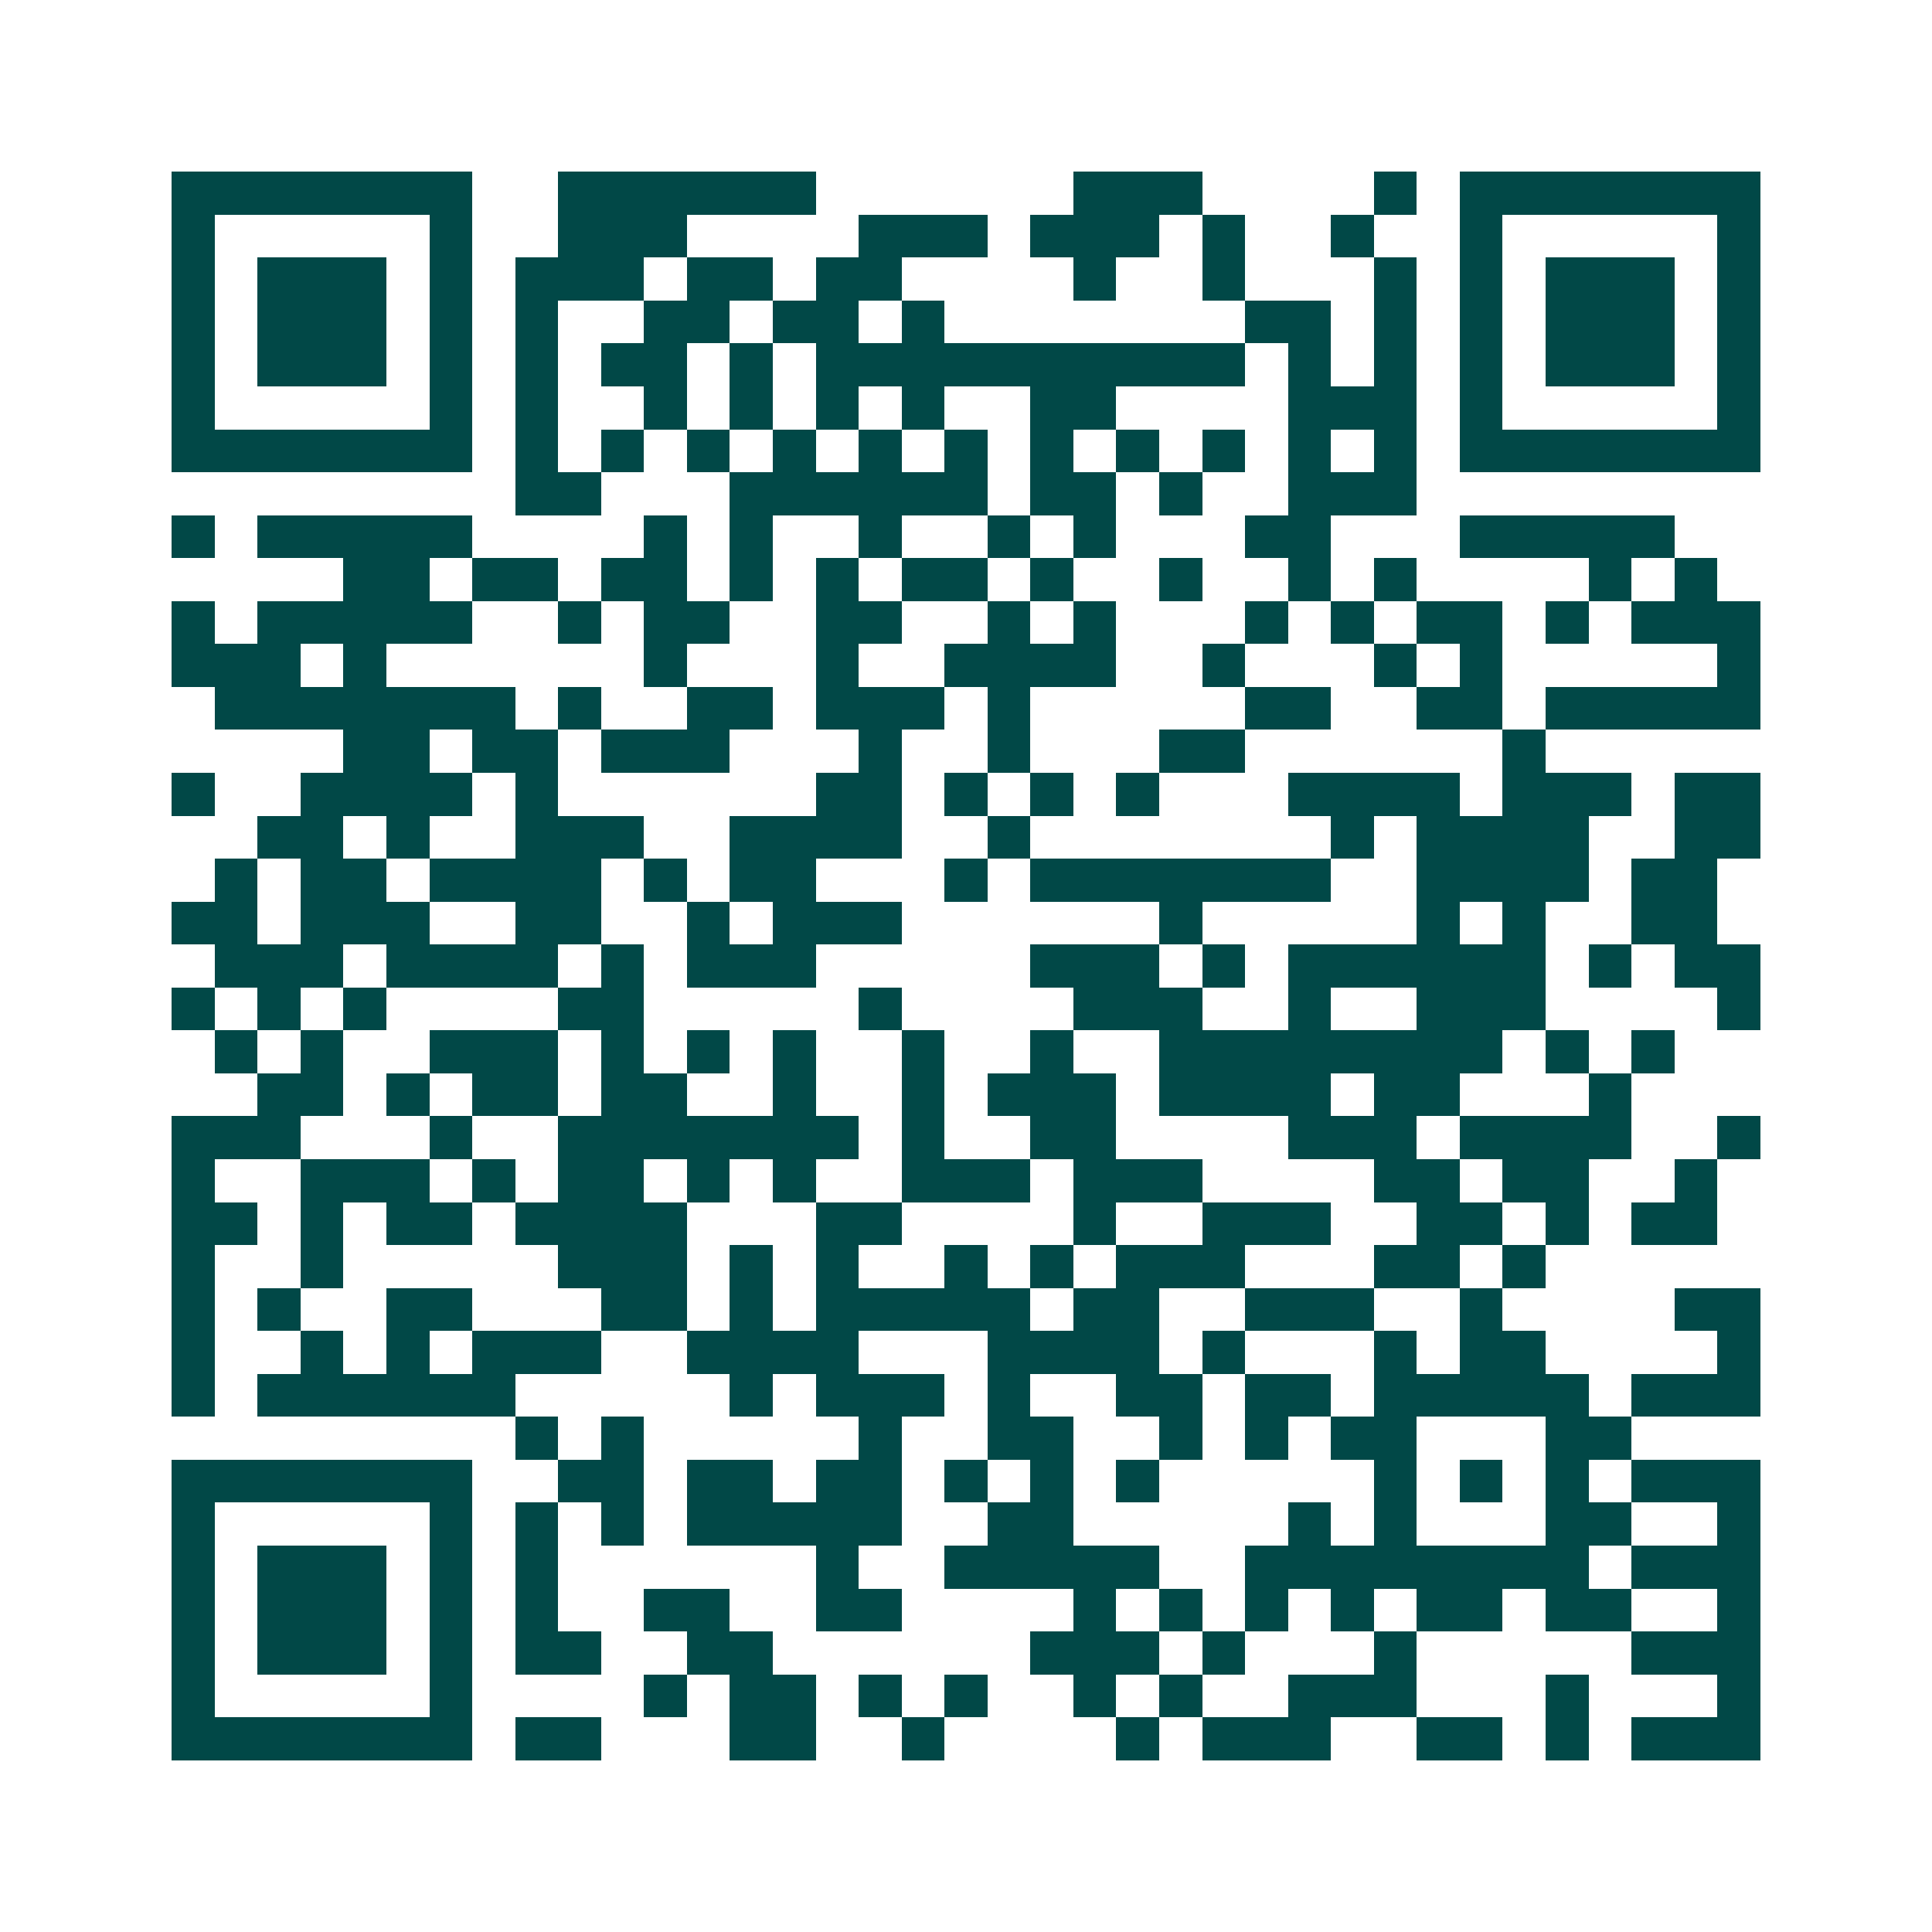 <svg xmlns="http://www.w3.org/2000/svg" width="200" height="200" viewBox="0 0 45 45" shape-rendering="crispEdges"><path fill="#ffffff" d="M0 0h45v45H0z"/><path stroke="#014847" d="M4 4.5h7m2 0h6m6 0h3m4 0h1m1 0h7M4 5.5h1m5 0h1m2 0h3m4 0h3m1 0h3m1 0h1m2 0h1m2 0h1m5 0h1M4 6.5h1m1 0h3m1 0h1m1 0h3m1 0h2m1 0h2m4 0h1m2 0h1m3 0h1m1 0h1m1 0h3m1 0h1M4 7.5h1m1 0h3m1 0h1m1 0h1m2 0h2m1 0h2m1 0h1m7 0h2m1 0h1m1 0h1m1 0h3m1 0h1M4 8.5h1m1 0h3m1 0h1m1 0h1m1 0h2m1 0h1m1 0h10m1 0h1m1 0h1m1 0h1m1 0h3m1 0h1M4 9.5h1m5 0h1m1 0h1m2 0h1m1 0h1m1 0h1m1 0h1m2 0h2m4 0h3m1 0h1m5 0h1M4 10.5h7m1 0h1m1 0h1m1 0h1m1 0h1m1 0h1m1 0h1m1 0h1m1 0h1m1 0h1m1 0h1m1 0h1m1 0h7M12 11.5h2m3 0h6m1 0h2m1 0h1m2 0h3M4 12.5h1m1 0h5m4 0h1m1 0h1m2 0h1m2 0h1m1 0h1m3 0h2m3 0h5M8 13.5h2m1 0h2m1 0h2m1 0h1m1 0h1m1 0h2m1 0h1m2 0h1m2 0h1m1 0h1m4 0h1m1 0h1M4 14.5h1m1 0h5m2 0h1m1 0h2m2 0h2m2 0h1m1 0h1m3 0h1m1 0h1m1 0h2m1 0h1m1 0h3M4 15.5h3m1 0h1m6 0h1m3 0h1m2 0h4m2 0h1m3 0h1m1 0h1m5 0h1M5 16.5h7m1 0h1m2 0h2m1 0h3m1 0h1m5 0h2m2 0h2m1 0h5M8 17.5h2m1 0h2m1 0h3m3 0h1m2 0h1m3 0h2m6 0h1M4 18.5h1m2 0h4m1 0h1m6 0h2m1 0h1m1 0h1m1 0h1m3 0h4m1 0h3m1 0h2M6 19.5h2m1 0h1m2 0h3m2 0h4m2 0h1m7 0h1m1 0h4m2 0h2M5 20.5h1m1 0h2m1 0h4m1 0h1m1 0h2m3 0h1m1 0h7m2 0h4m1 0h2M4 21.5h2m1 0h3m2 0h2m2 0h1m1 0h3m6 0h1m5 0h1m1 0h1m2 0h2M5 22.5h3m1 0h4m1 0h1m1 0h3m5 0h3m1 0h1m1 0h6m1 0h1m1 0h2M4 23.5h1m1 0h1m1 0h1m4 0h2m5 0h1m4 0h3m2 0h1m2 0h3m4 0h1M5 24.5h1m1 0h1m2 0h3m1 0h1m1 0h1m1 0h1m2 0h1m2 0h1m2 0h8m1 0h1m1 0h1M6 25.5h2m1 0h1m1 0h2m1 0h2m2 0h1m2 0h1m1 0h3m1 0h4m1 0h2m3 0h1M4 26.5h3m3 0h1m2 0h7m1 0h1m2 0h2m4 0h3m1 0h4m2 0h1M4 27.5h1m2 0h3m1 0h1m1 0h2m1 0h1m1 0h1m2 0h3m1 0h3m4 0h2m1 0h2m2 0h1M4 28.5h2m1 0h1m1 0h2m1 0h4m3 0h2m4 0h1m2 0h3m2 0h2m1 0h1m1 0h2M4 29.5h1m2 0h1m5 0h3m1 0h1m1 0h1m2 0h1m1 0h1m1 0h3m3 0h2m1 0h1M4 30.5h1m1 0h1m2 0h2m3 0h2m1 0h1m1 0h5m1 0h2m2 0h3m2 0h1m4 0h2M4 31.5h1m2 0h1m1 0h1m1 0h3m2 0h4m3 0h4m1 0h1m3 0h1m1 0h2m4 0h1M4 32.5h1m1 0h6m5 0h1m1 0h3m1 0h1m2 0h2m1 0h2m1 0h5m1 0h3M12 33.5h1m1 0h1m5 0h1m2 0h2m2 0h1m1 0h1m1 0h2m3 0h2M4 34.5h7m2 0h2m1 0h2m1 0h2m1 0h1m1 0h1m1 0h1m5 0h1m1 0h1m1 0h1m1 0h3M4 35.5h1m5 0h1m1 0h1m1 0h1m1 0h5m2 0h2m5 0h1m1 0h1m3 0h2m2 0h1M4 36.5h1m1 0h3m1 0h1m1 0h1m6 0h1m2 0h5m2 0h8m1 0h3M4 37.5h1m1 0h3m1 0h1m1 0h1m2 0h2m2 0h2m4 0h1m1 0h1m1 0h1m1 0h1m1 0h2m1 0h2m2 0h1M4 38.5h1m1 0h3m1 0h1m1 0h2m2 0h2m6 0h3m1 0h1m3 0h1m5 0h3M4 39.5h1m5 0h1m4 0h1m1 0h2m1 0h1m1 0h1m2 0h1m1 0h1m2 0h3m3 0h1m3 0h1M4 40.5h7m1 0h2m3 0h2m2 0h1m4 0h1m1 0h3m2 0h2m1 0h1m1 0h3"/></svg>
